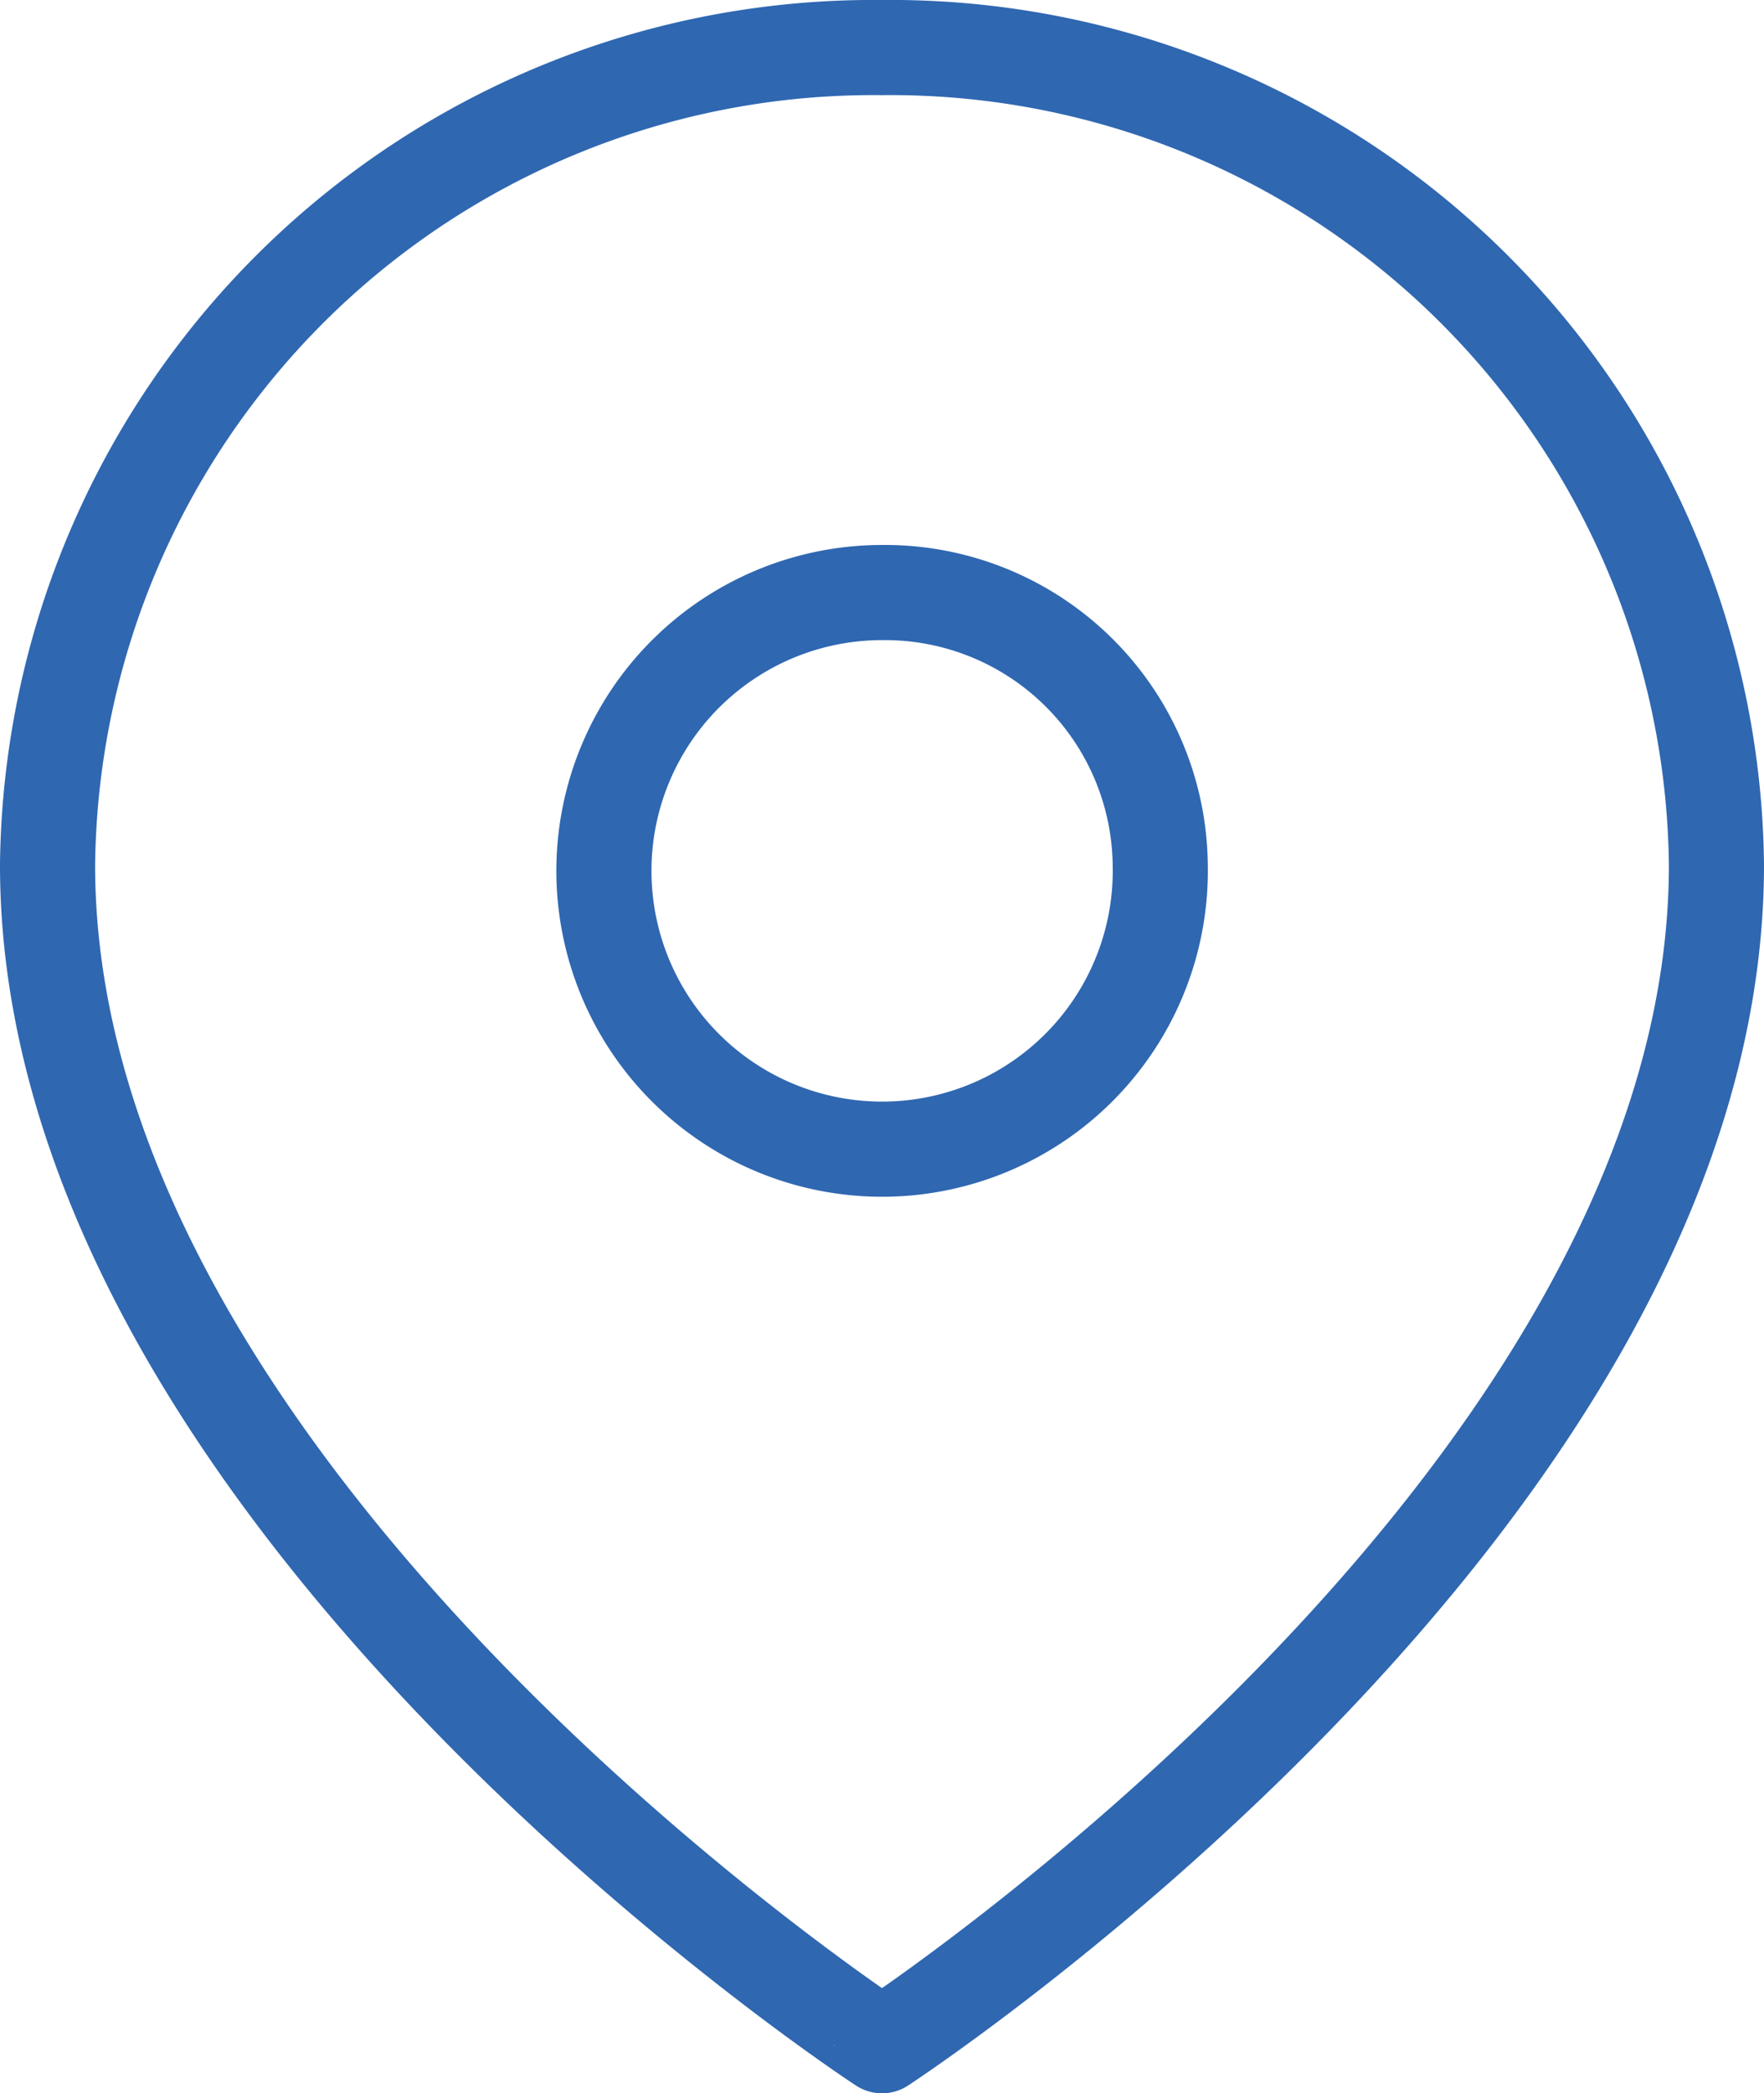 <svg xmlns="http://www.w3.org/2000/svg" width="37.094" height="44" viewBox="0 0 37.094 44">
  <g id="icon5" transform="translate(-3.5 -0.5)">
    <path id="Path_9" data-name="Path 9" d="M39.594,18.682c0,13.364-17.547,24.818-17.547,24.818S4.5,32.045,4.5,18.682A17.367,17.367,0,0,1,22.047,1.5,17.367,17.367,0,0,1,39.594,18.682Z" fill="none" stroke="#2f67b1" stroke-linecap="round" stroke-linejoin="round" stroke-width="2"/>
    <path id="Path_10" data-name="Path 10" d="M25.2,16.227A5.85,5.85,0,1,1,19.349,10.5,5.789,5.789,0,0,1,25.2,16.227Z" transform="translate(2.698 2.455)" fill="none" stroke="#2f67b1" stroke-linecap="round" stroke-linejoin="round" stroke-width="2"/>
  </g>
</svg>
